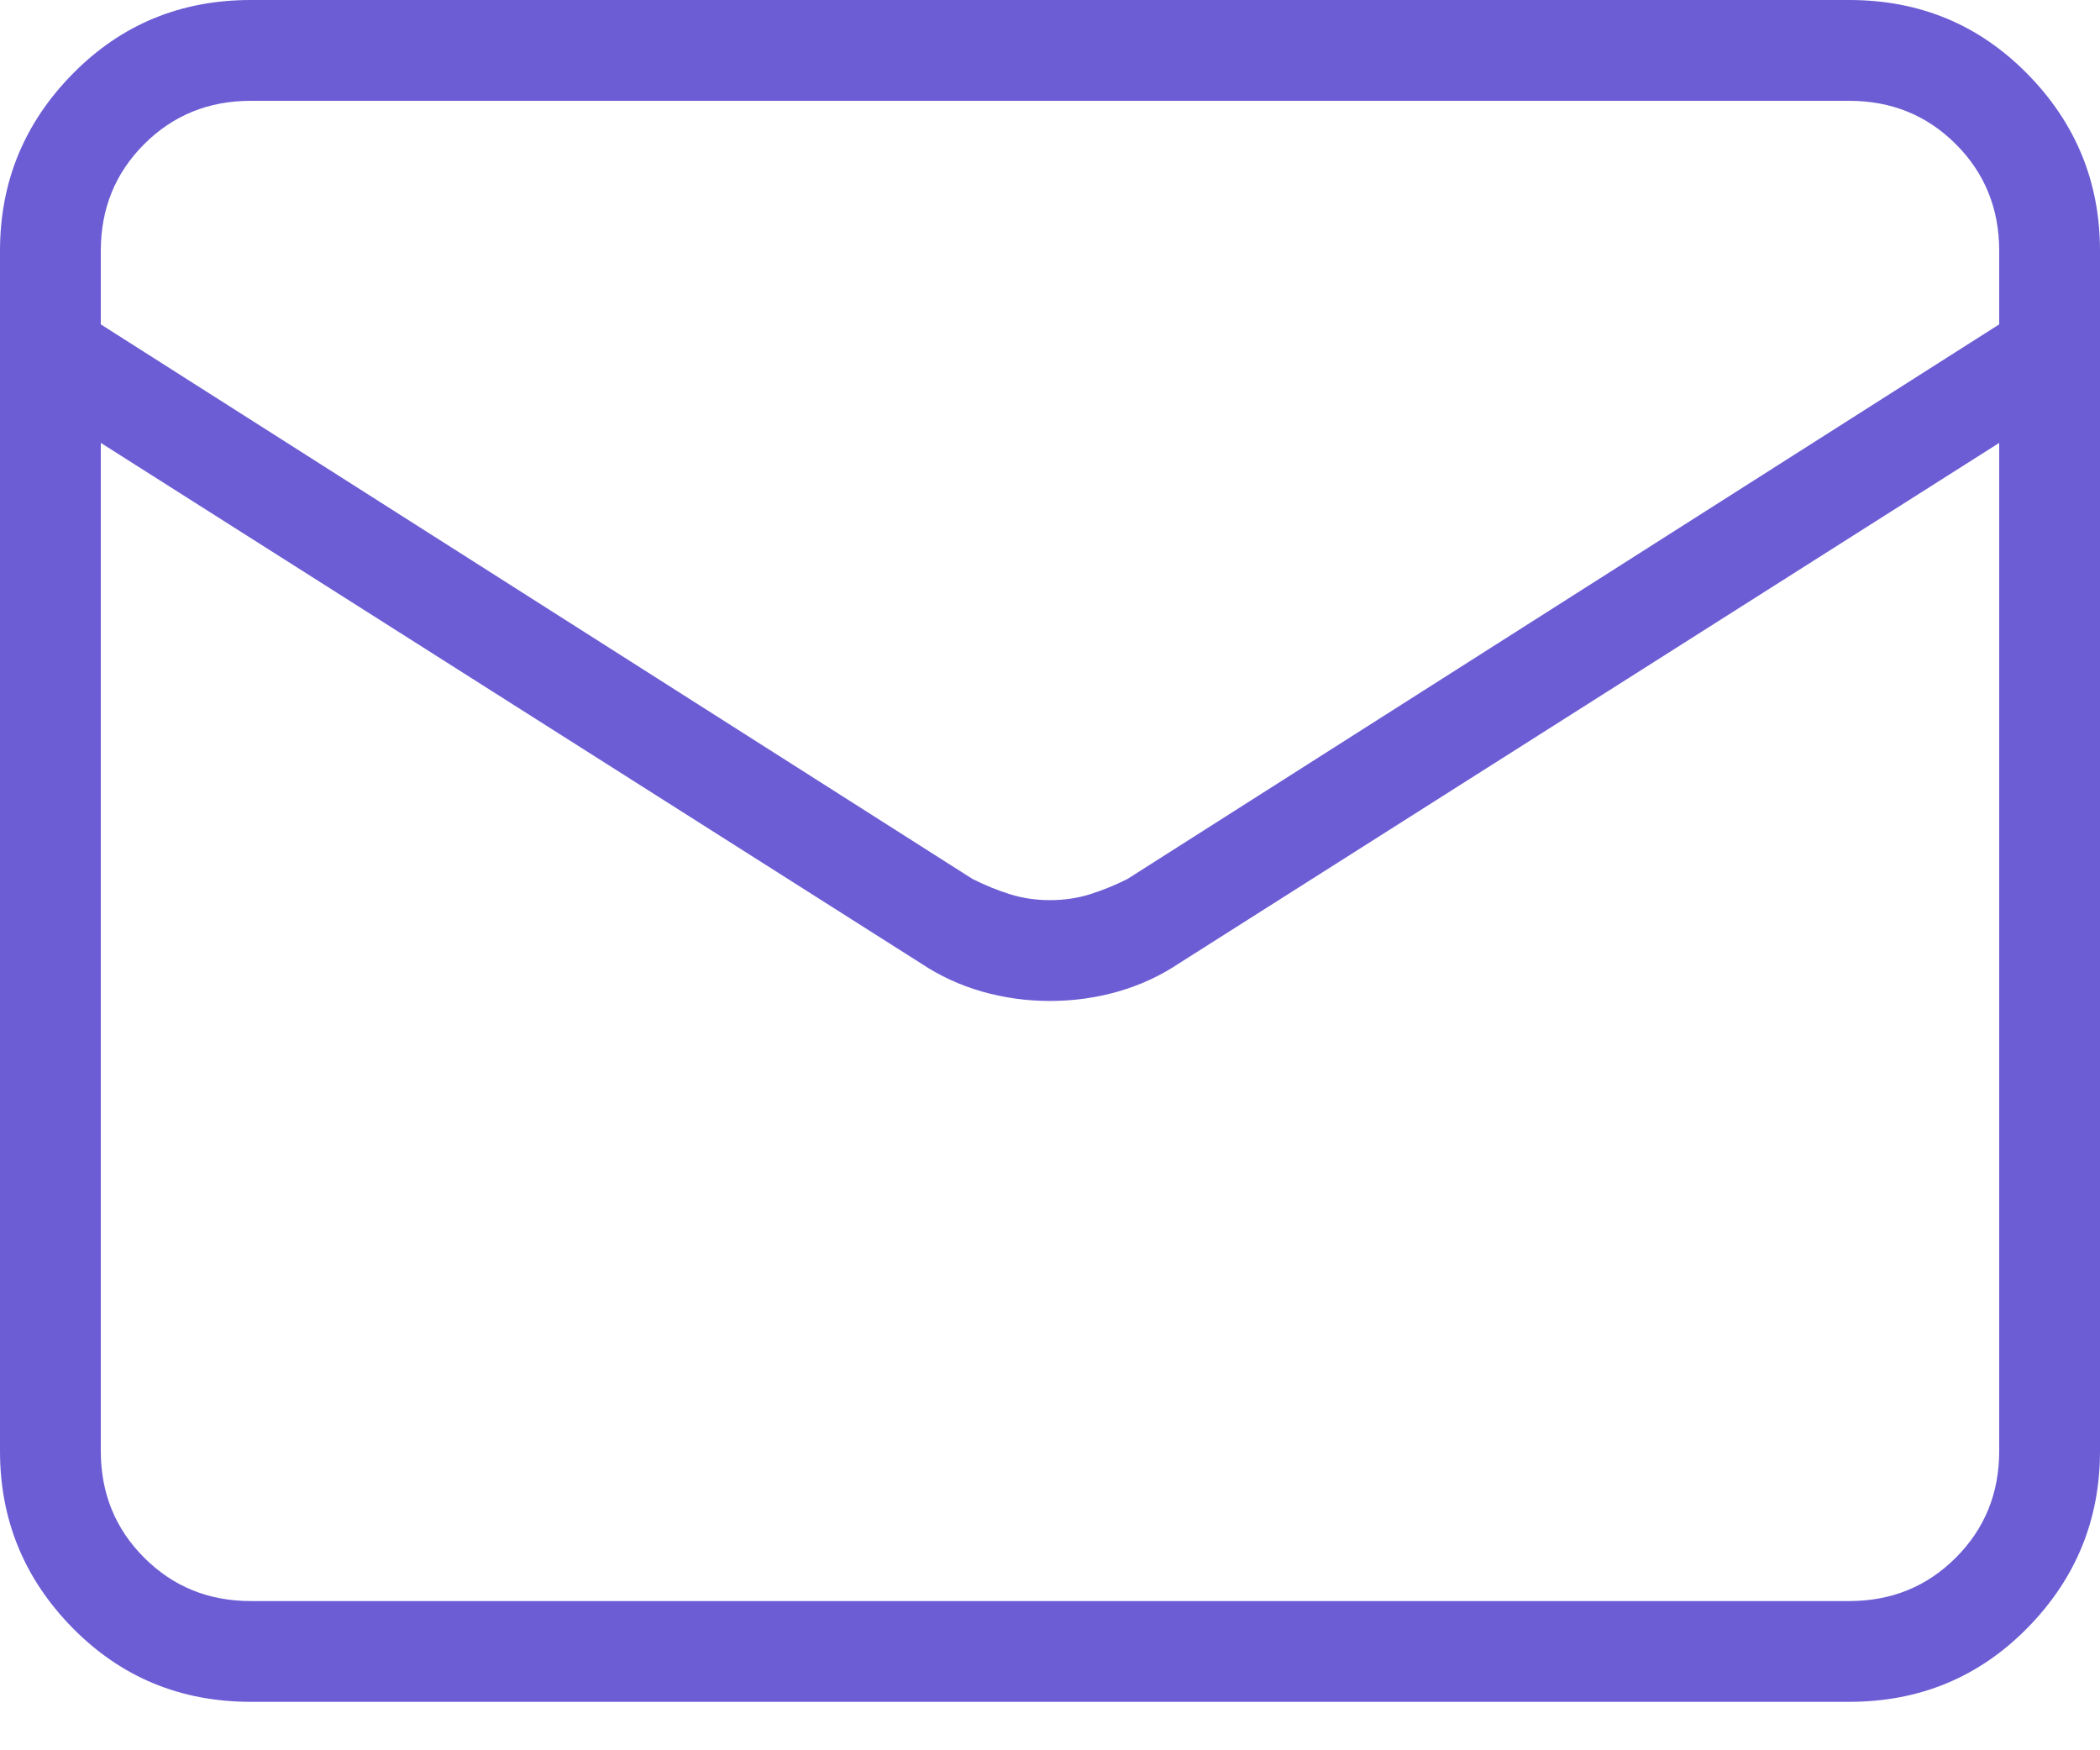 <svg xmlns="http://www.w3.org/2000/svg" width="42" height="35" viewBox="0 0 42 35" fill="none">
<path d="M5.016 2.016C4.172 2.016 3.461 2.305 2.883 2.883C2.305 3.461 2.016 4.172 2.016 5.016V29.016C2.016 29.859 2.305 30.57 2.883 31.148C3.461 31.727 4.172 32.016 5.016 32.016H36.984C37.828 32.016 38.539 31.727 39.117 31.148C39.695 30.57 39.984 29.859 39.984 29.016V5.016C39.984 4.172 39.695 3.461 39.117 2.883C38.539 2.305 37.828 2.016 36.984 2.016H5.016ZM0 5.016C0 3.641 0.484 2.461 1.453 1.477C2.422 0.492 3.609 0 5.016 0H36.984C38.391 0 39.578 0.492 40.547 1.477C41.516 2.461 42 3.641 42 5.016V29.016C42 30.391 41.516 31.57 40.547 32.555C39.578 33.539 38.391 34.031 36.984 34.031H5.016C3.609 34.031 2.422 33.539 1.453 32.555C0.484 31.57 0 30.391 0 29.016V5.016ZM0.141 6.469C0.297 6.25 0.508 6.109 0.773 6.047C1.039 5.984 1.297 6.031 1.547 6.188L19.453 17.578C19.703 17.703 19.953 17.805 20.203 17.883C20.453 17.961 20.719 18 21 18C21.281 18 21.547 17.961 21.797 17.883C22.047 17.805 22.297 17.703 22.547 17.578L40.453 6.188C40.703 6.031 40.961 5.984 41.227 6.047C41.492 6.109 41.703 6.25 41.859 6.469C41.984 6.719 42.023 6.977 41.977 7.242C41.93 7.508 41.781 7.719 41.531 7.875L23.578 19.266C23.203 19.516 22.797 19.703 22.359 19.828C21.922 19.953 21.469 20.016 21 20.016C20.531 20.016 20.078 19.953 19.641 19.828C19.203 19.703 18.797 19.516 18.422 19.266L0.469 7.875C0.219 7.719 0.07 7.508 0.023 7.242C-0.023 6.977 0.016 6.719 0.141 6.469Z" fill="#6c5dd4"/>
</svg>